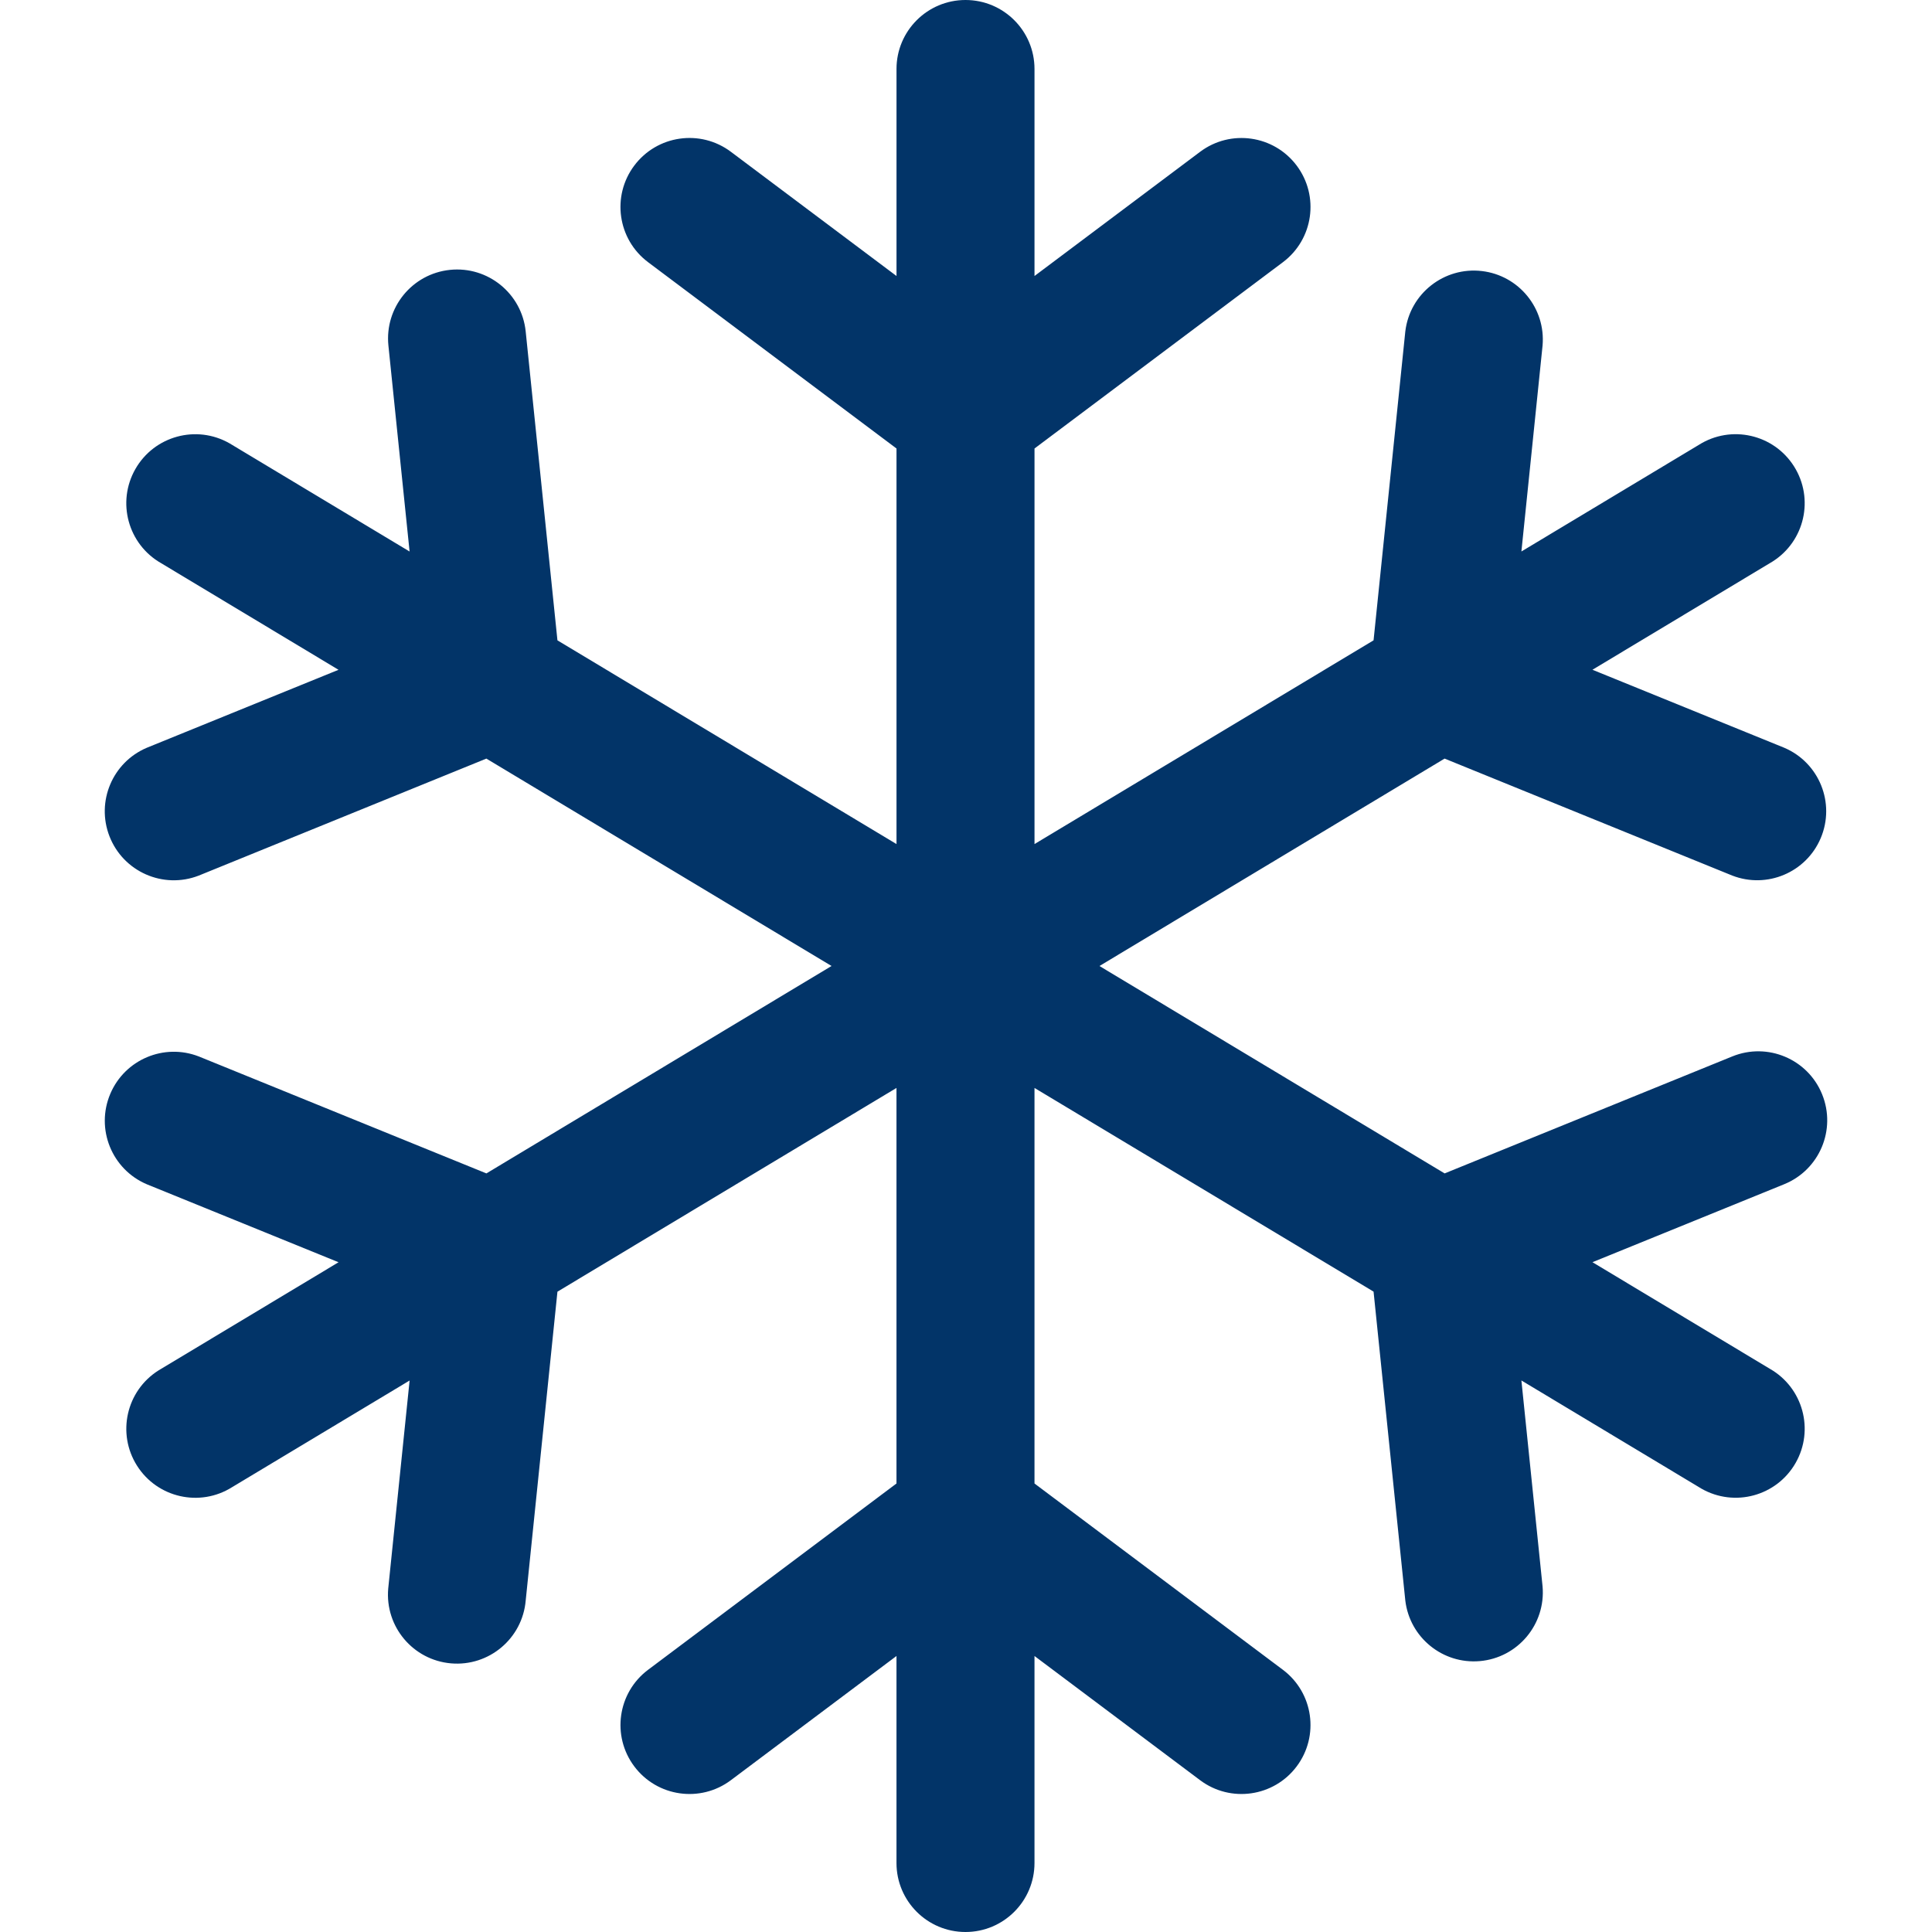 <svg width="512" height="512" viewBox="0 0 512 512" fill="none" xmlns="http://www.w3.org/2000/svg">
<g clip-path="url(#clip0_8_11)">
<path d="M482.885 290.012C486.685 299.366 482.183 310.03 472.828 313.832L422.019 334.495L469.042 362.751C477.813 367.759 480.861 378.928 475.854 387.698C470.845 396.469 459.677 399.517 450.906 394.51C450.671 394.374 450.437 394.234 450.207 394.089L403.187 365.837L408.797 420.419C409.667 430.481 402.215 439.342 392.153 440.212C382.319 441.062 373.585 433.953 372.421 424.152L364.009 342.296L274.152 288.316V393.142L339.981 442.513C348.06 448.573 349.697 460.035 343.637 468.114C337.577 476.193 326.116 477.83 318.037 471.77L274.15 438.857V493.714C274.15 503.813 265.963 512 255.864 512C245.766 512 237.578 503.813 237.578 493.714V438.857L193.692 471.77C185.613 477.83 174.151 476.193 168.091 468.114C162.032 460.035 163.669 448.573 171.748 442.513L237.577 393.142V288.316L147.727 342.309L139.315 424.165C138.446 434.227 129.585 441.679 119.523 440.809C109.461 439.939 102.009 431.078 102.879 421.017C102.896 420.822 102.915 420.626 102.939 420.432L108.55 365.85L61.529 394.102C52.992 399.496 41.697 396.948 36.303 388.41C30.909 379.873 33.457 368.578 41.995 363.184C42.224 363.039 42.458 362.899 42.694 362.764L89.718 334.508L38.908 313.845C29.614 309.893 25.282 299.156 29.234 289.862C33.096 280.776 43.473 276.397 52.676 279.967L128.901 310.965L220.366 255.998L128.893 201.036L52.668 232.044C43.253 235.697 32.659 231.025 29.006 221.609C25.435 212.406 29.815 202.029 38.901 198.167L89.71 177.503L42.689 149.241C33.919 144.233 30.871 133.064 35.878 124.295C40.886 115.525 52.055 112.477 60.824 117.484C61.059 117.619 61.292 117.759 61.523 117.904L108.544 146.157L102.933 91.574C101.903 81.528 109.211 72.548 119.257 71.517C129.303 70.487 138.283 77.795 139.314 87.841L147.726 169.698L237.582 223.686V118.857L171.753 69.485C163.67 63.429 162.028 51.969 168.085 43.886C174.142 35.804 185.602 34.162 193.684 40.219L193.697 40.228L237.583 73.142V18.286C237.582 8.187 245.769 0 255.867 0C265.966 0 274.153 8.187 274.153 18.286V73.144L318.04 40.23C326.119 34.17 337.581 35.807 343.64 43.886C349.7 51.966 348.063 63.427 339.984 69.487L274.155 118.858V223.686L364.009 169.692L372.421 87.835C373.612 77.807 382.709 70.643 392.738 71.835C402.54 72.999 409.648 81.732 408.797 91.566L403.187 146.149L450.207 117.896C458.745 112.502 470.039 115.05 475.433 123.59C480.828 132.128 478.278 143.422 469.74 148.816C469.511 148.961 469.278 149.101 469.041 149.237L422.015 177.492L472.825 198.156C482.119 202.107 486.451 212.844 482.5 222.138C478.638 231.224 468.261 235.603 459.057 232.033L382.832 201.035L291.367 256.002L382.84 310.964L459.065 279.966C468.404 276.156 479.063 280.639 482.871 289.978L482.885 290.012Z" fill="#023468"/>
</g>
<defs>
<clipPath id="clip0_8_11">
<rect width="512" height="512" fill="white"/>
</clipPath>
</defs>
</svg>
